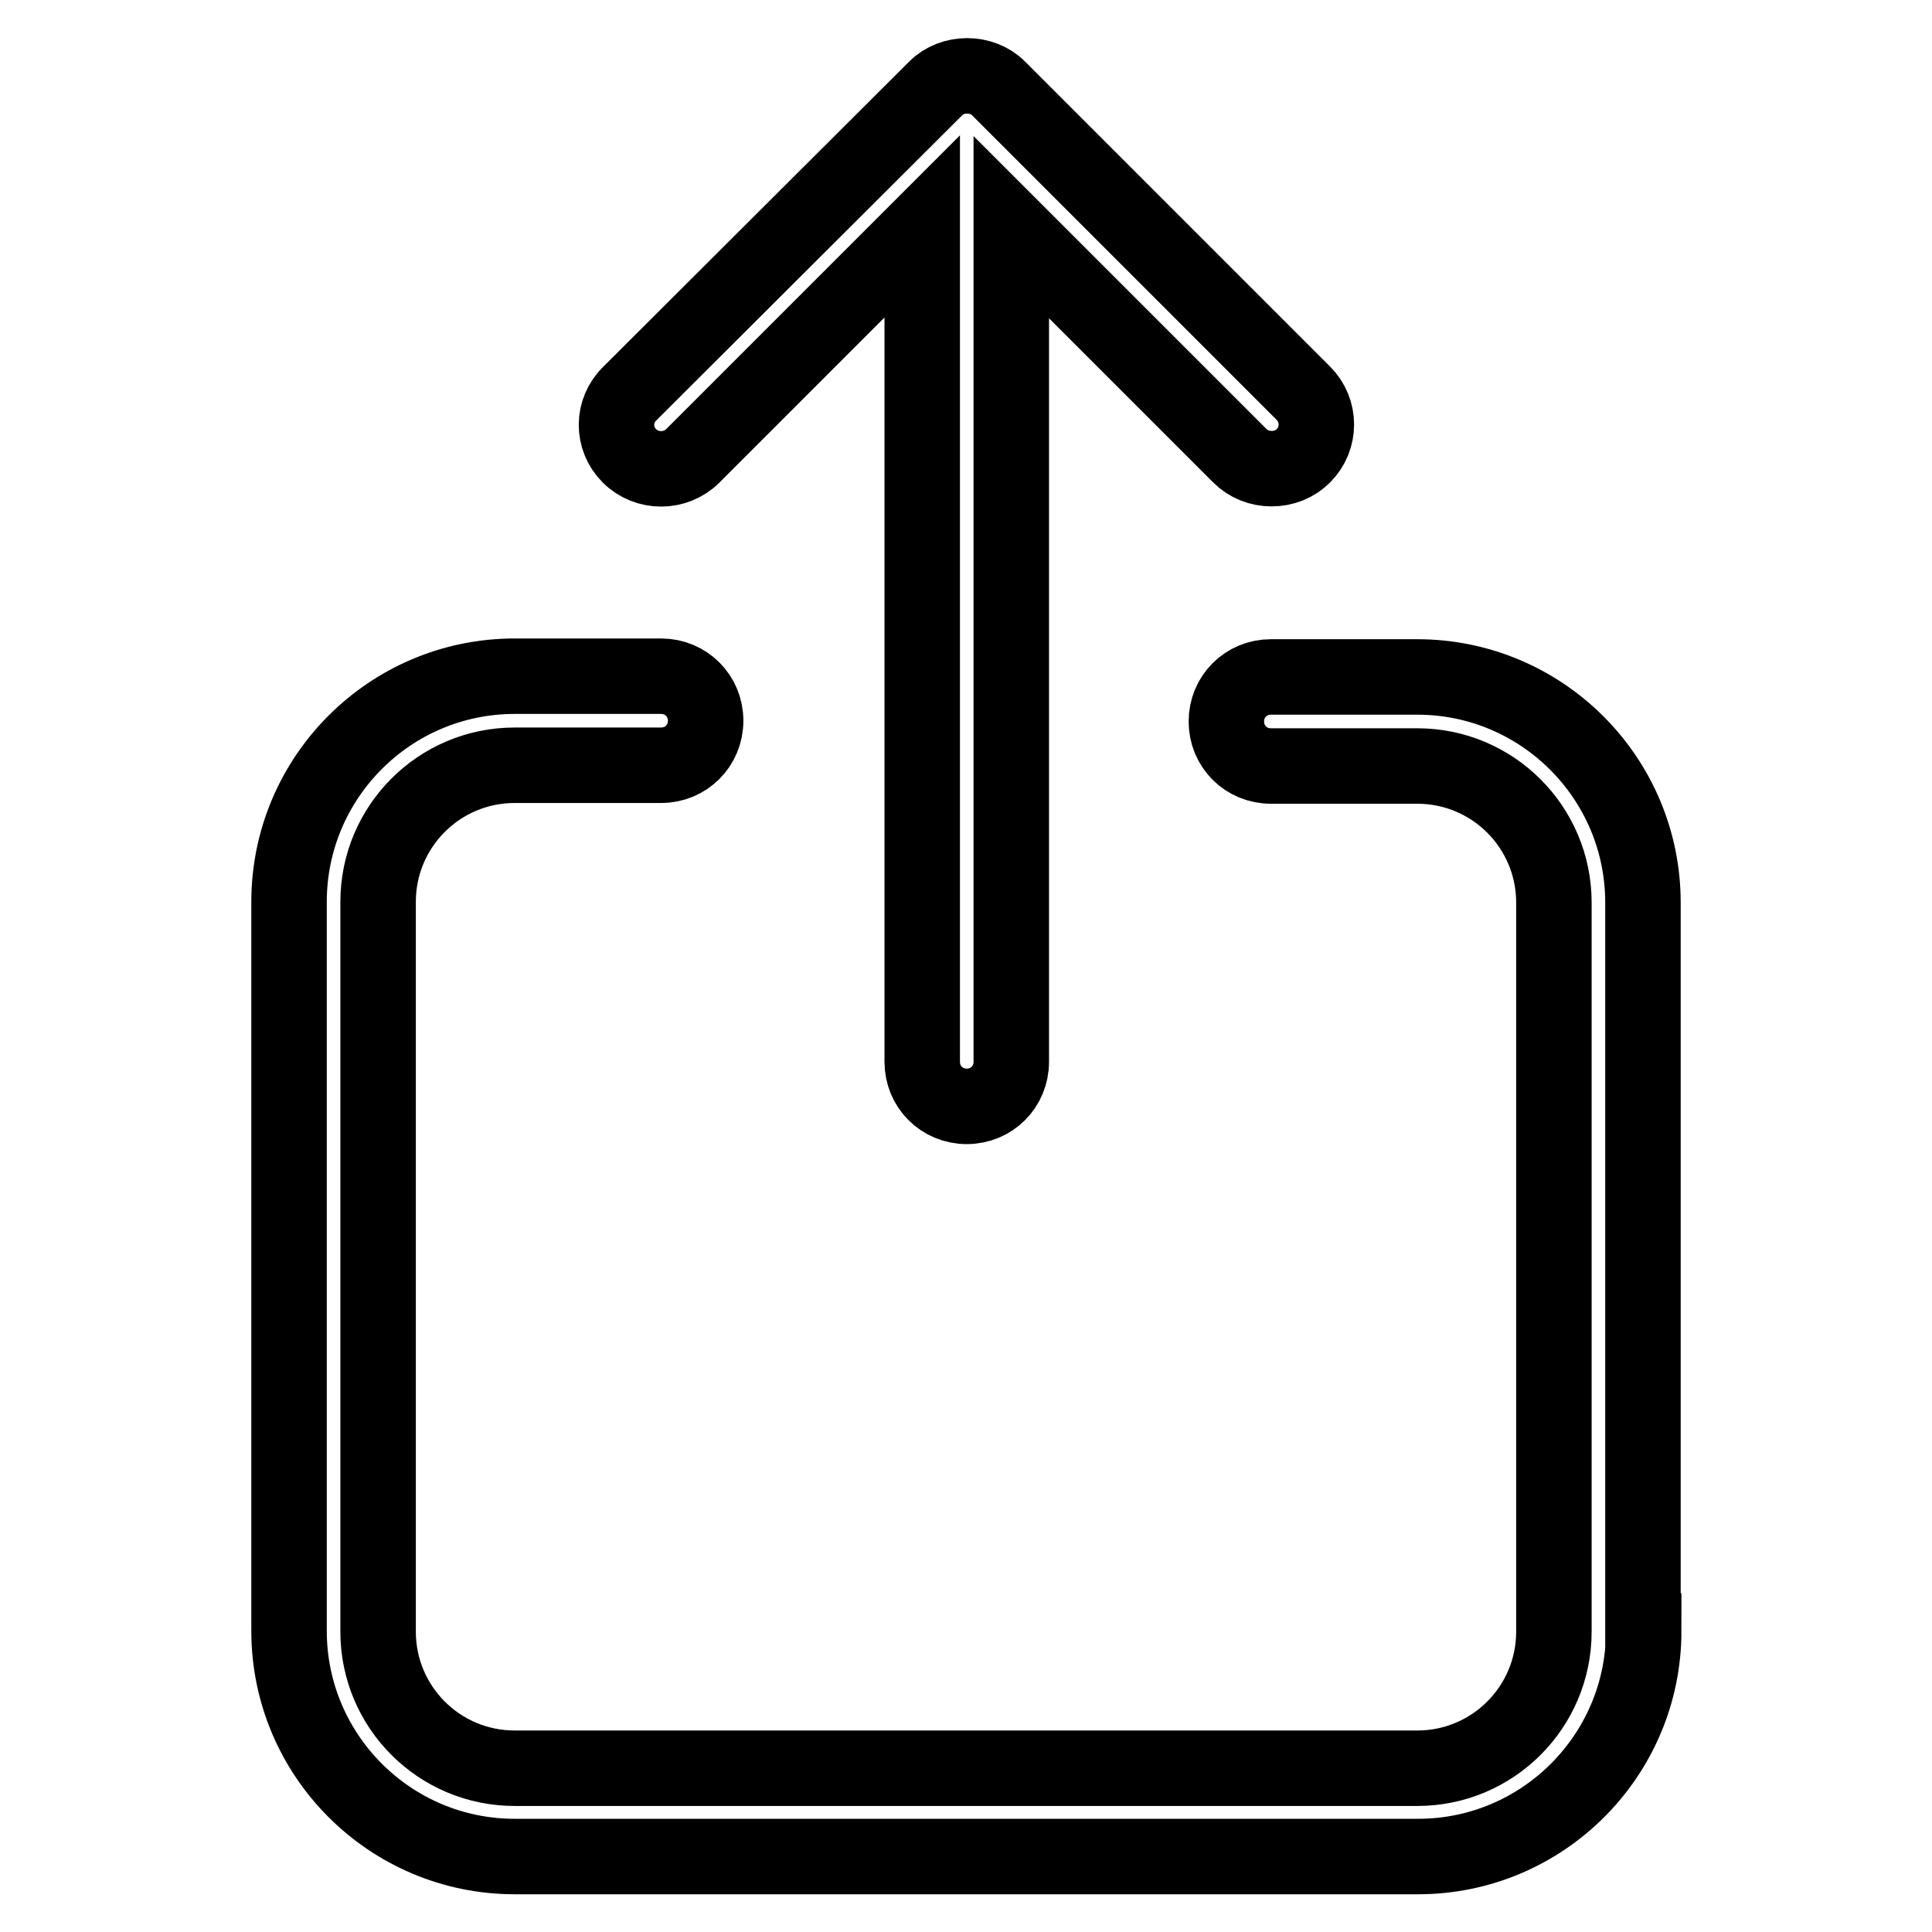 <?xml version="1.0" encoding="utf-8"?>
<!-- Svg Vector Icons : http://www.onlinewebfonts.com/icon -->
<!DOCTYPE svg PUBLIC "-//W3C//DTD SVG 1.1//EN" "http://www.w3.org/Graphics/SVG/1.1/DTD/svg11.dtd">
<svg version="1.1" xmlns="http://www.w3.org/2000/svg" xmlns:xlink="http://www.w3.org/1999/xlink" x="0px" y="0px" viewBox="0 0 256 256" enable-background="new 0 0 256 256" xml:space="preserve">
<g> <path stroke-width="10" fill-opacity="0" stroke="#000000"  d="M217.8,216.1c0,16.5-13.4,29.9-29.9,29.9H68.2c-16.5,0-29.9-13.4-29.9-29.9v-96.6 c0-16.5,13.4-29.9,29.9-29.9h19.4c3.3,0,5.9,2.6,5.9,5.9c0,0,0,0,0,0c0,3.3-2.6,5.9-5.9,5.9c0,0,0,0,0,0H68.2 c-10,0-18.1,8.1-18.1,18.1v96.7c0,10,8.1,18.1,18.1,18.1h119.6c10,0,18.1-8.1,18.1-18.1v-96.6c0-10-8.1-18.1-18.1-18.1h-19.4 c-3.3,0-5.9-2.6-5.9-5.9c0,0,0,0,0,0c0-3.3,2.6-5.9,5.9-5.9c0,0,0,0,0,0h19.4c16.5,0,29.9,13.4,29.9,29.9V216.1L217.8,216.1z  M83.4,60.4c-2.3-2.3-2.3-6,0.1-8.3L124,11.7c2.2-2.2,6.1-2.2,8.3,0l40.4,40.4c2.3,2.3,2.3,6,0,8.3c0,0,0,0,0,0 c-1.1,1.1-2.6,1.7-4.2,1.7c-1.6,0-3.1-0.6-4.2-1.7L134,30.1v110.6c0,3.3-2.6,5.9-5.9,5.9c0,0,0,0,0,0c-3.3,0-5.9-2.6-5.9-5.9 c0,0,0,0,0,0V30L91.8,60.4C89.5,62.7,85.7,62.7,83.4,60.4C83.4,60.4,83.4,60.4,83.4,60.4L83.4,60.4z"/></g>
</svg>